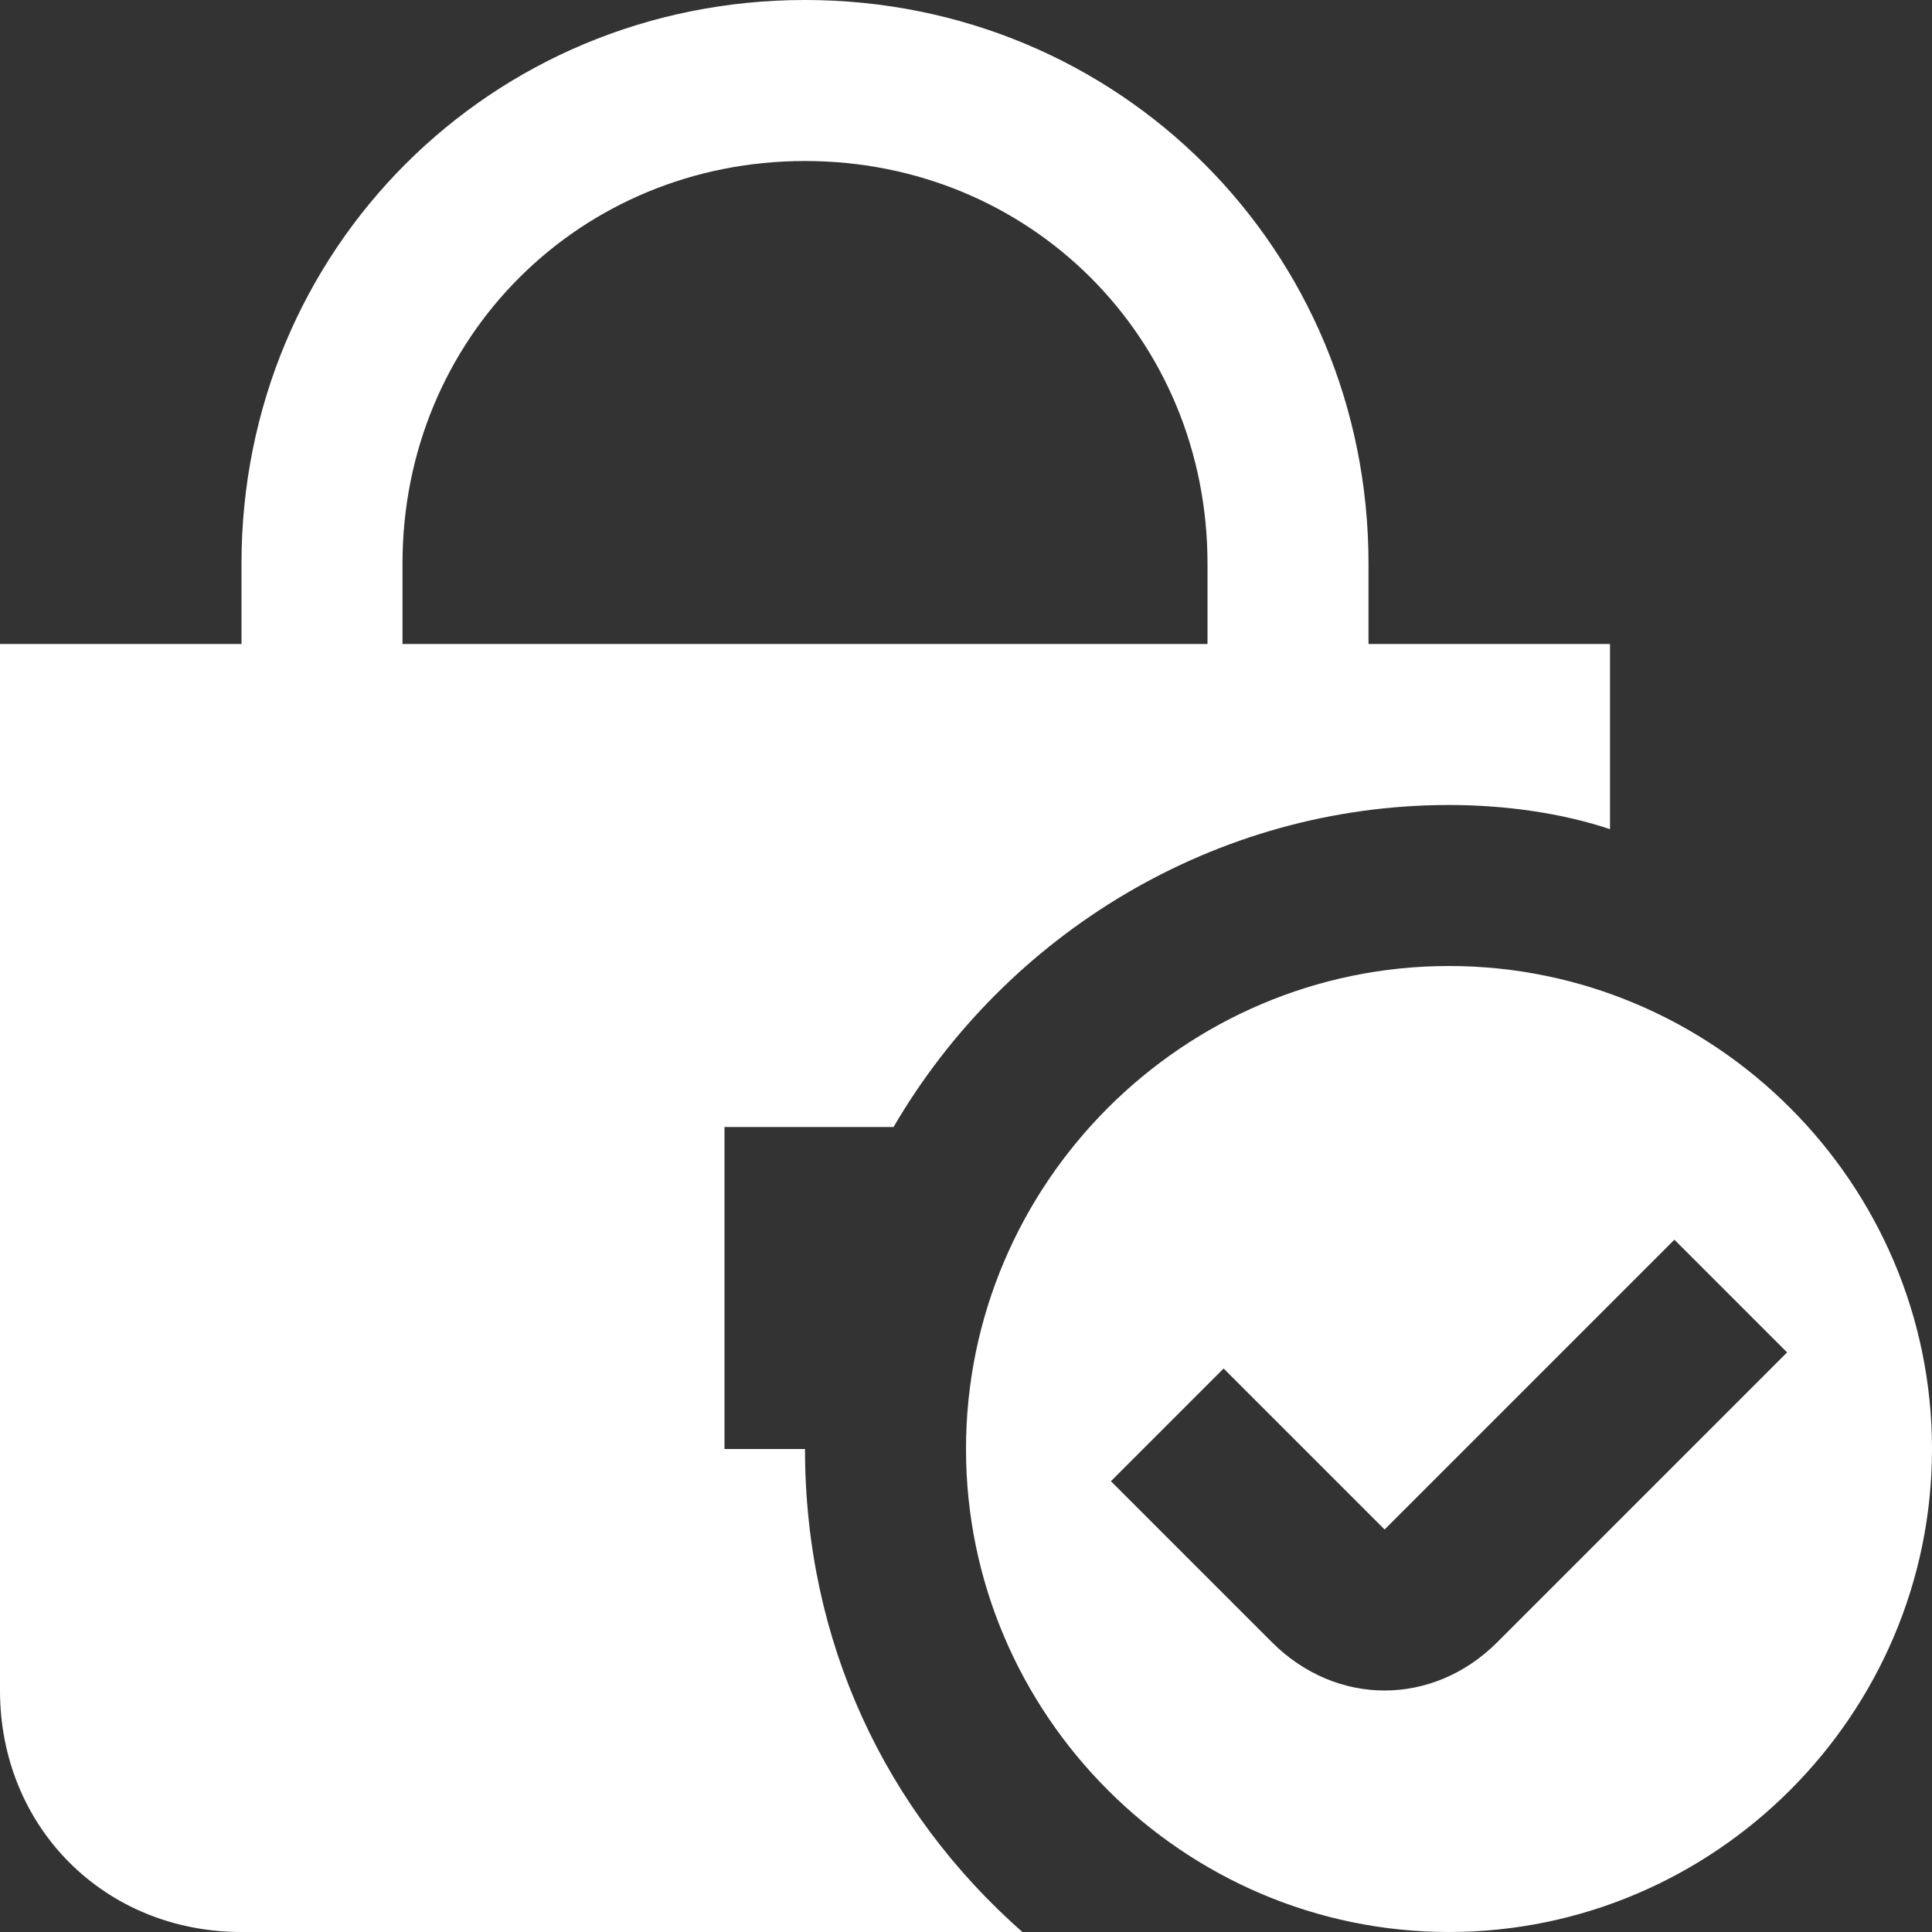 <svg xmlns="http://www.w3.org/2000/svg" xmlns:xlink="http://www.w3.org/1999/xlink" id="Layer_1" x="0px" y="0px" viewBox="0 0 24 24" style="enable-background:new 0 0 24 24;" xml:space="preserve"><rect x="0" y="0" width="24" height="24" fill="#333333" stroke="none"/><style type="text/css">	.st0{fill:#FFFFFF;}</style><path class="st0" d="M17,8V7c0-3.9-3.1-7-7-7S3,3.1,3,7v1H0v13c0,1.7,1.3,3,3,3h9.7c-1.7-1.5-2.7-3.6-2.7-6H9v-4h2.1 c1.4-2.4,4-4,6.9-4c0.7,0,1.4,0.1,2,0.3V8H17z M15,8H5V7c0-2.8,2.2-5,5-5s5,2.2,5,5V8z M18,12c-3.3,0-6,2.7-6,6s2.7,6,6,6s6-2.7,6-6 S21.3,12,18,12z M18.6,20.4c-0.4,0.4-0.9,0.6-1.4,0.6h0c-0.5,0-1-0.2-1.4-0.6l-2-2l1.4-1.4l2,2l3.6-3.6l1.4,1.4 C22.2,16.8,18.6,20.4,18.6,20.4z"></path></svg>